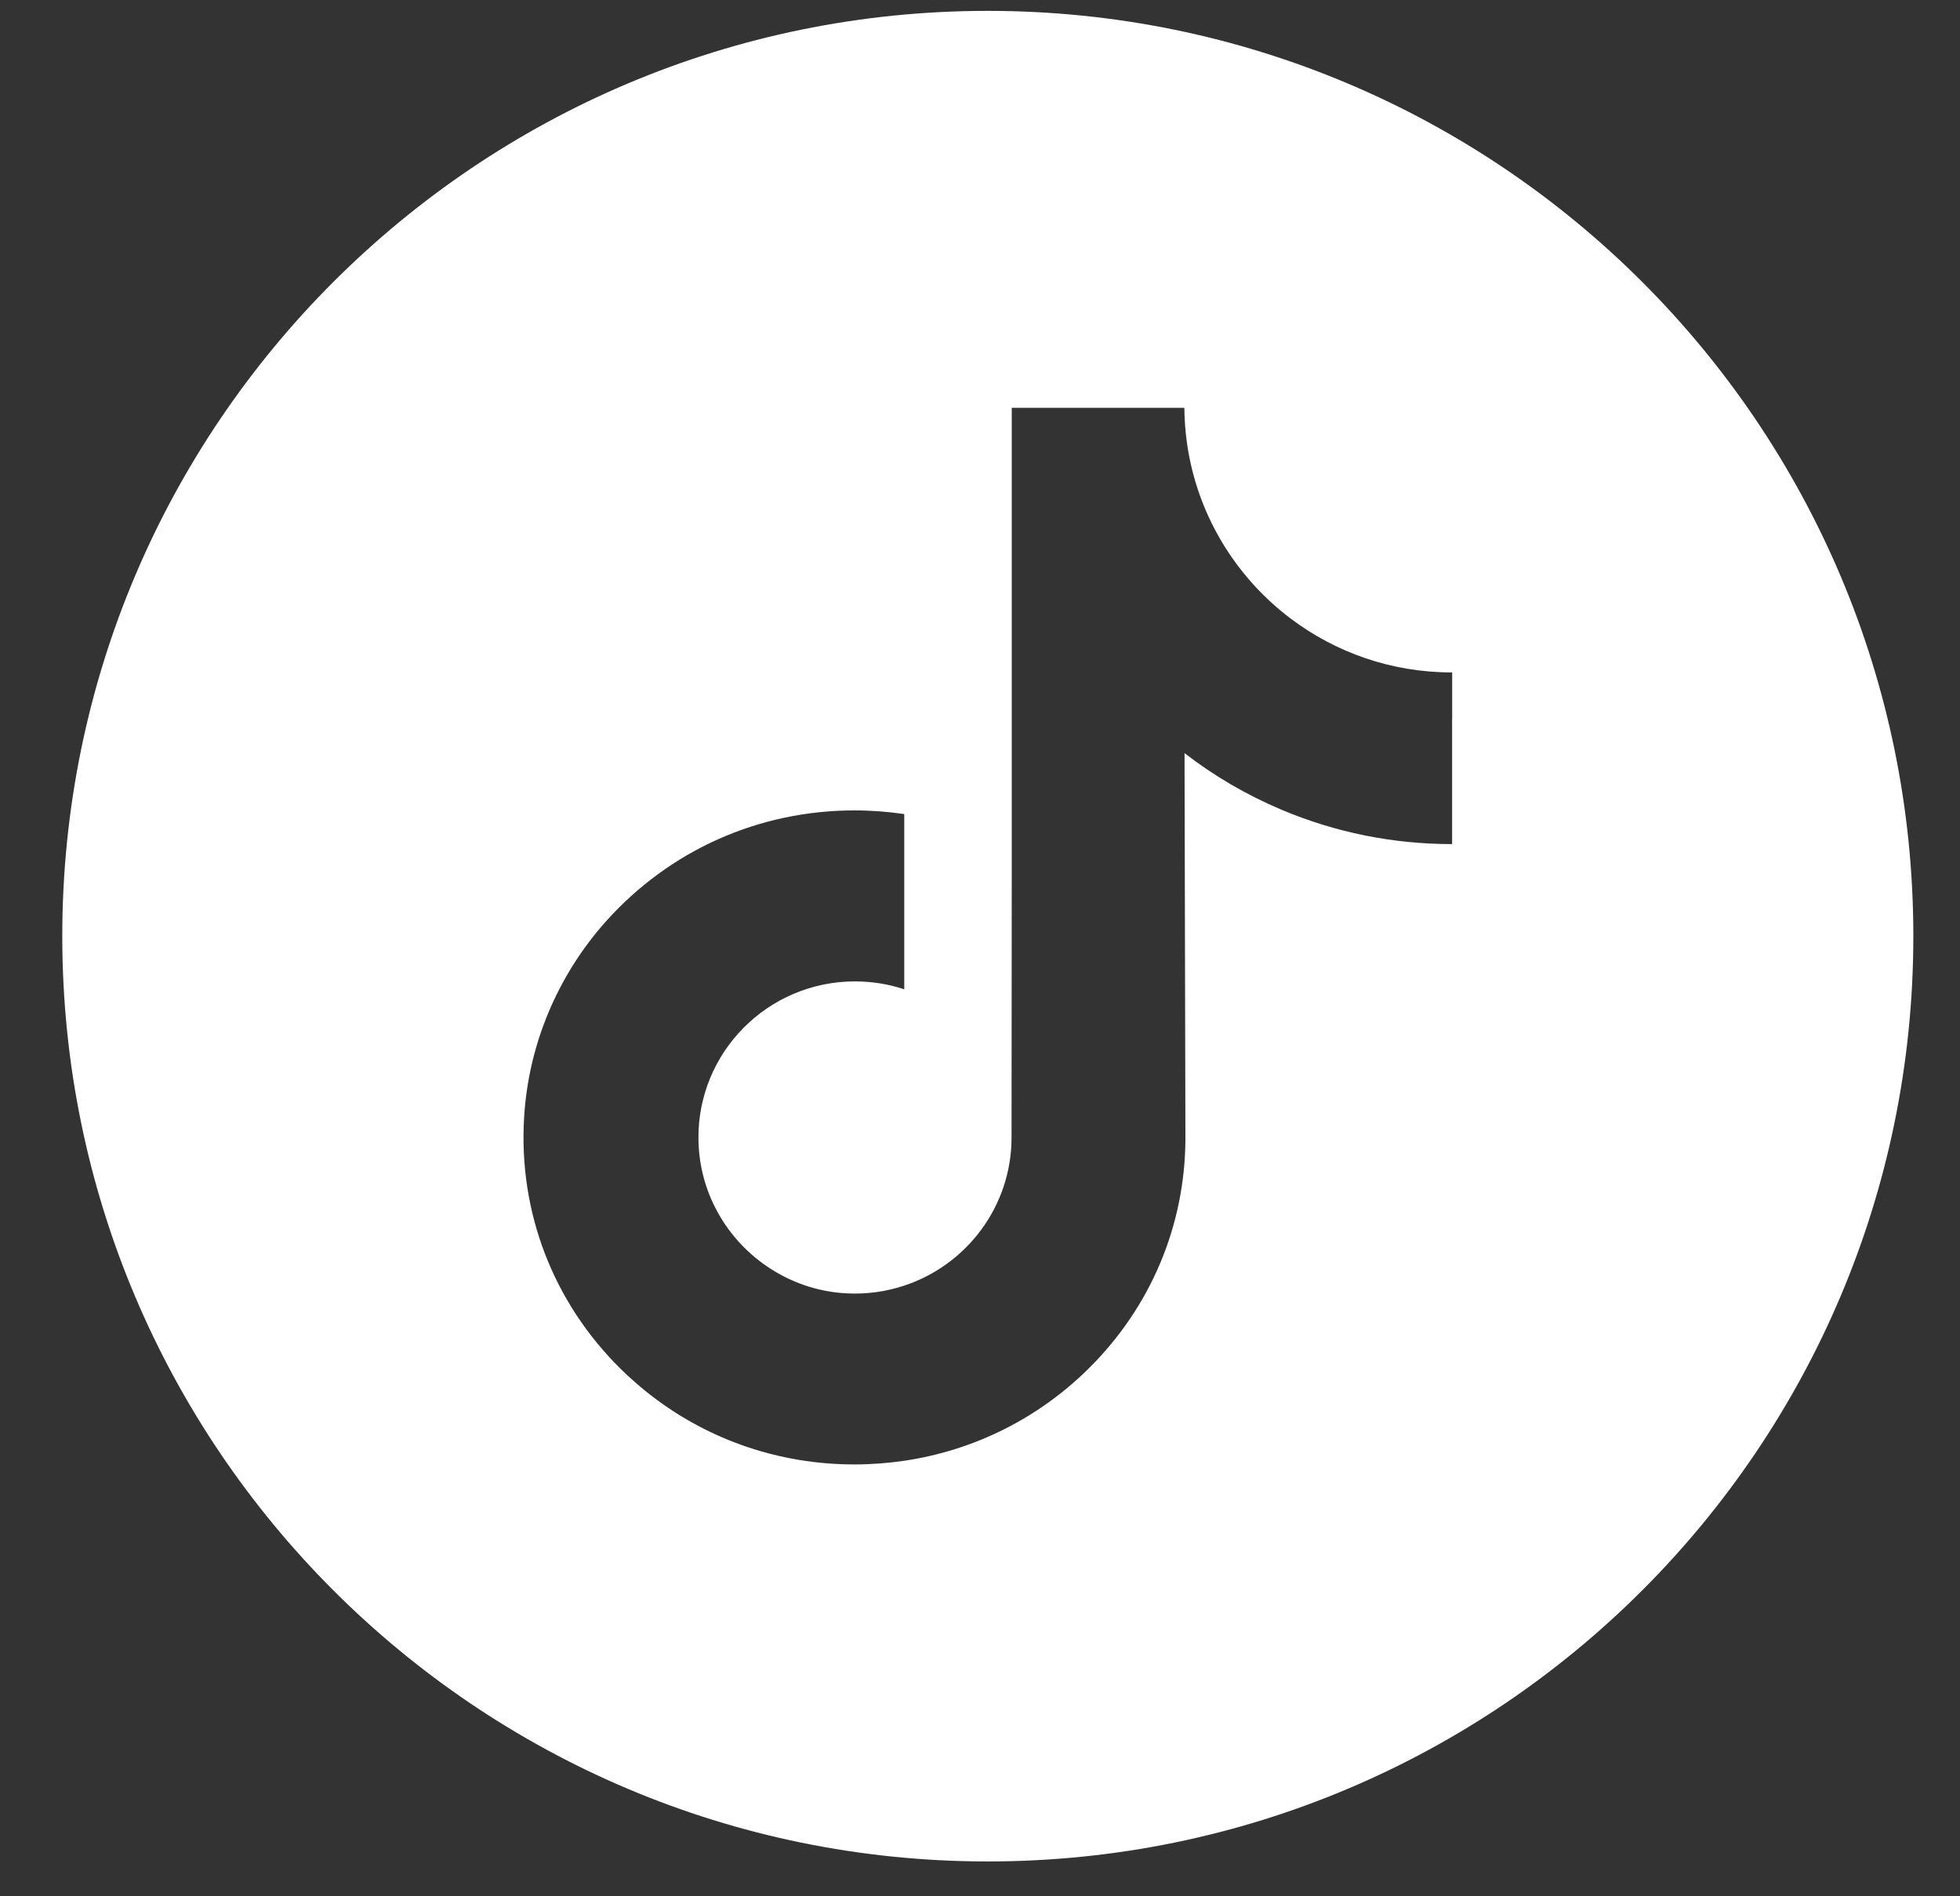 <svg width="31" height="30" viewBox="0 0 31 30" fill="none" xmlns="http://www.w3.org/2000/svg">
<rect x="0" y="0" width="31" height="30" fill="#333333" stroke="none"/>
<path d="M15.623 0.172C7.54 0.172 0.985 6.727 0.985 14.81C0.985 22.893 7.54 29.449 15.623 29.449C23.706 29.449 30.262 22.893 30.262 14.81C30.262 6.727 23.706 0.172 15.623 0.172ZM22.967 11.372V13.354C22.032 13.354 21.124 13.171 20.268 12.81C19.717 12.577 19.204 12.278 18.735 11.915L18.749 18.016C18.744 19.389 18.2 20.681 17.216 21.653C16.416 22.444 15.401 22.947 14.302 23.11C14.043 23.148 13.78 23.168 13.514 23.168C12.337 23.168 11.22 22.787 10.306 22.083C10.134 21.951 9.97 21.807 9.813 21.653C8.747 20.599 8.197 19.171 8.29 17.669C8.36 16.525 8.818 15.435 9.581 14.58C10.591 13.449 12.004 12.821 13.514 12.821C13.78 12.821 14.043 12.841 14.302 12.879V15.651C14.057 15.57 13.795 15.526 13.523 15.526C12.143 15.526 11.026 16.652 11.047 18.032C11.06 18.916 11.543 19.689 12.255 20.114C12.589 20.315 12.974 20.439 13.384 20.461C13.706 20.479 14.015 20.434 14.302 20.339C15.287 20.013 15.999 19.087 15.999 17.995L16.002 13.91V6.452H18.732C18.735 6.722 18.762 6.986 18.813 7.242C19.019 8.277 19.603 9.175 20.415 9.787C21.123 10.321 22.005 10.638 22.96 10.638L22.968 10.637V11.373L22.967 11.372Z" fill="white"/>
</svg>
